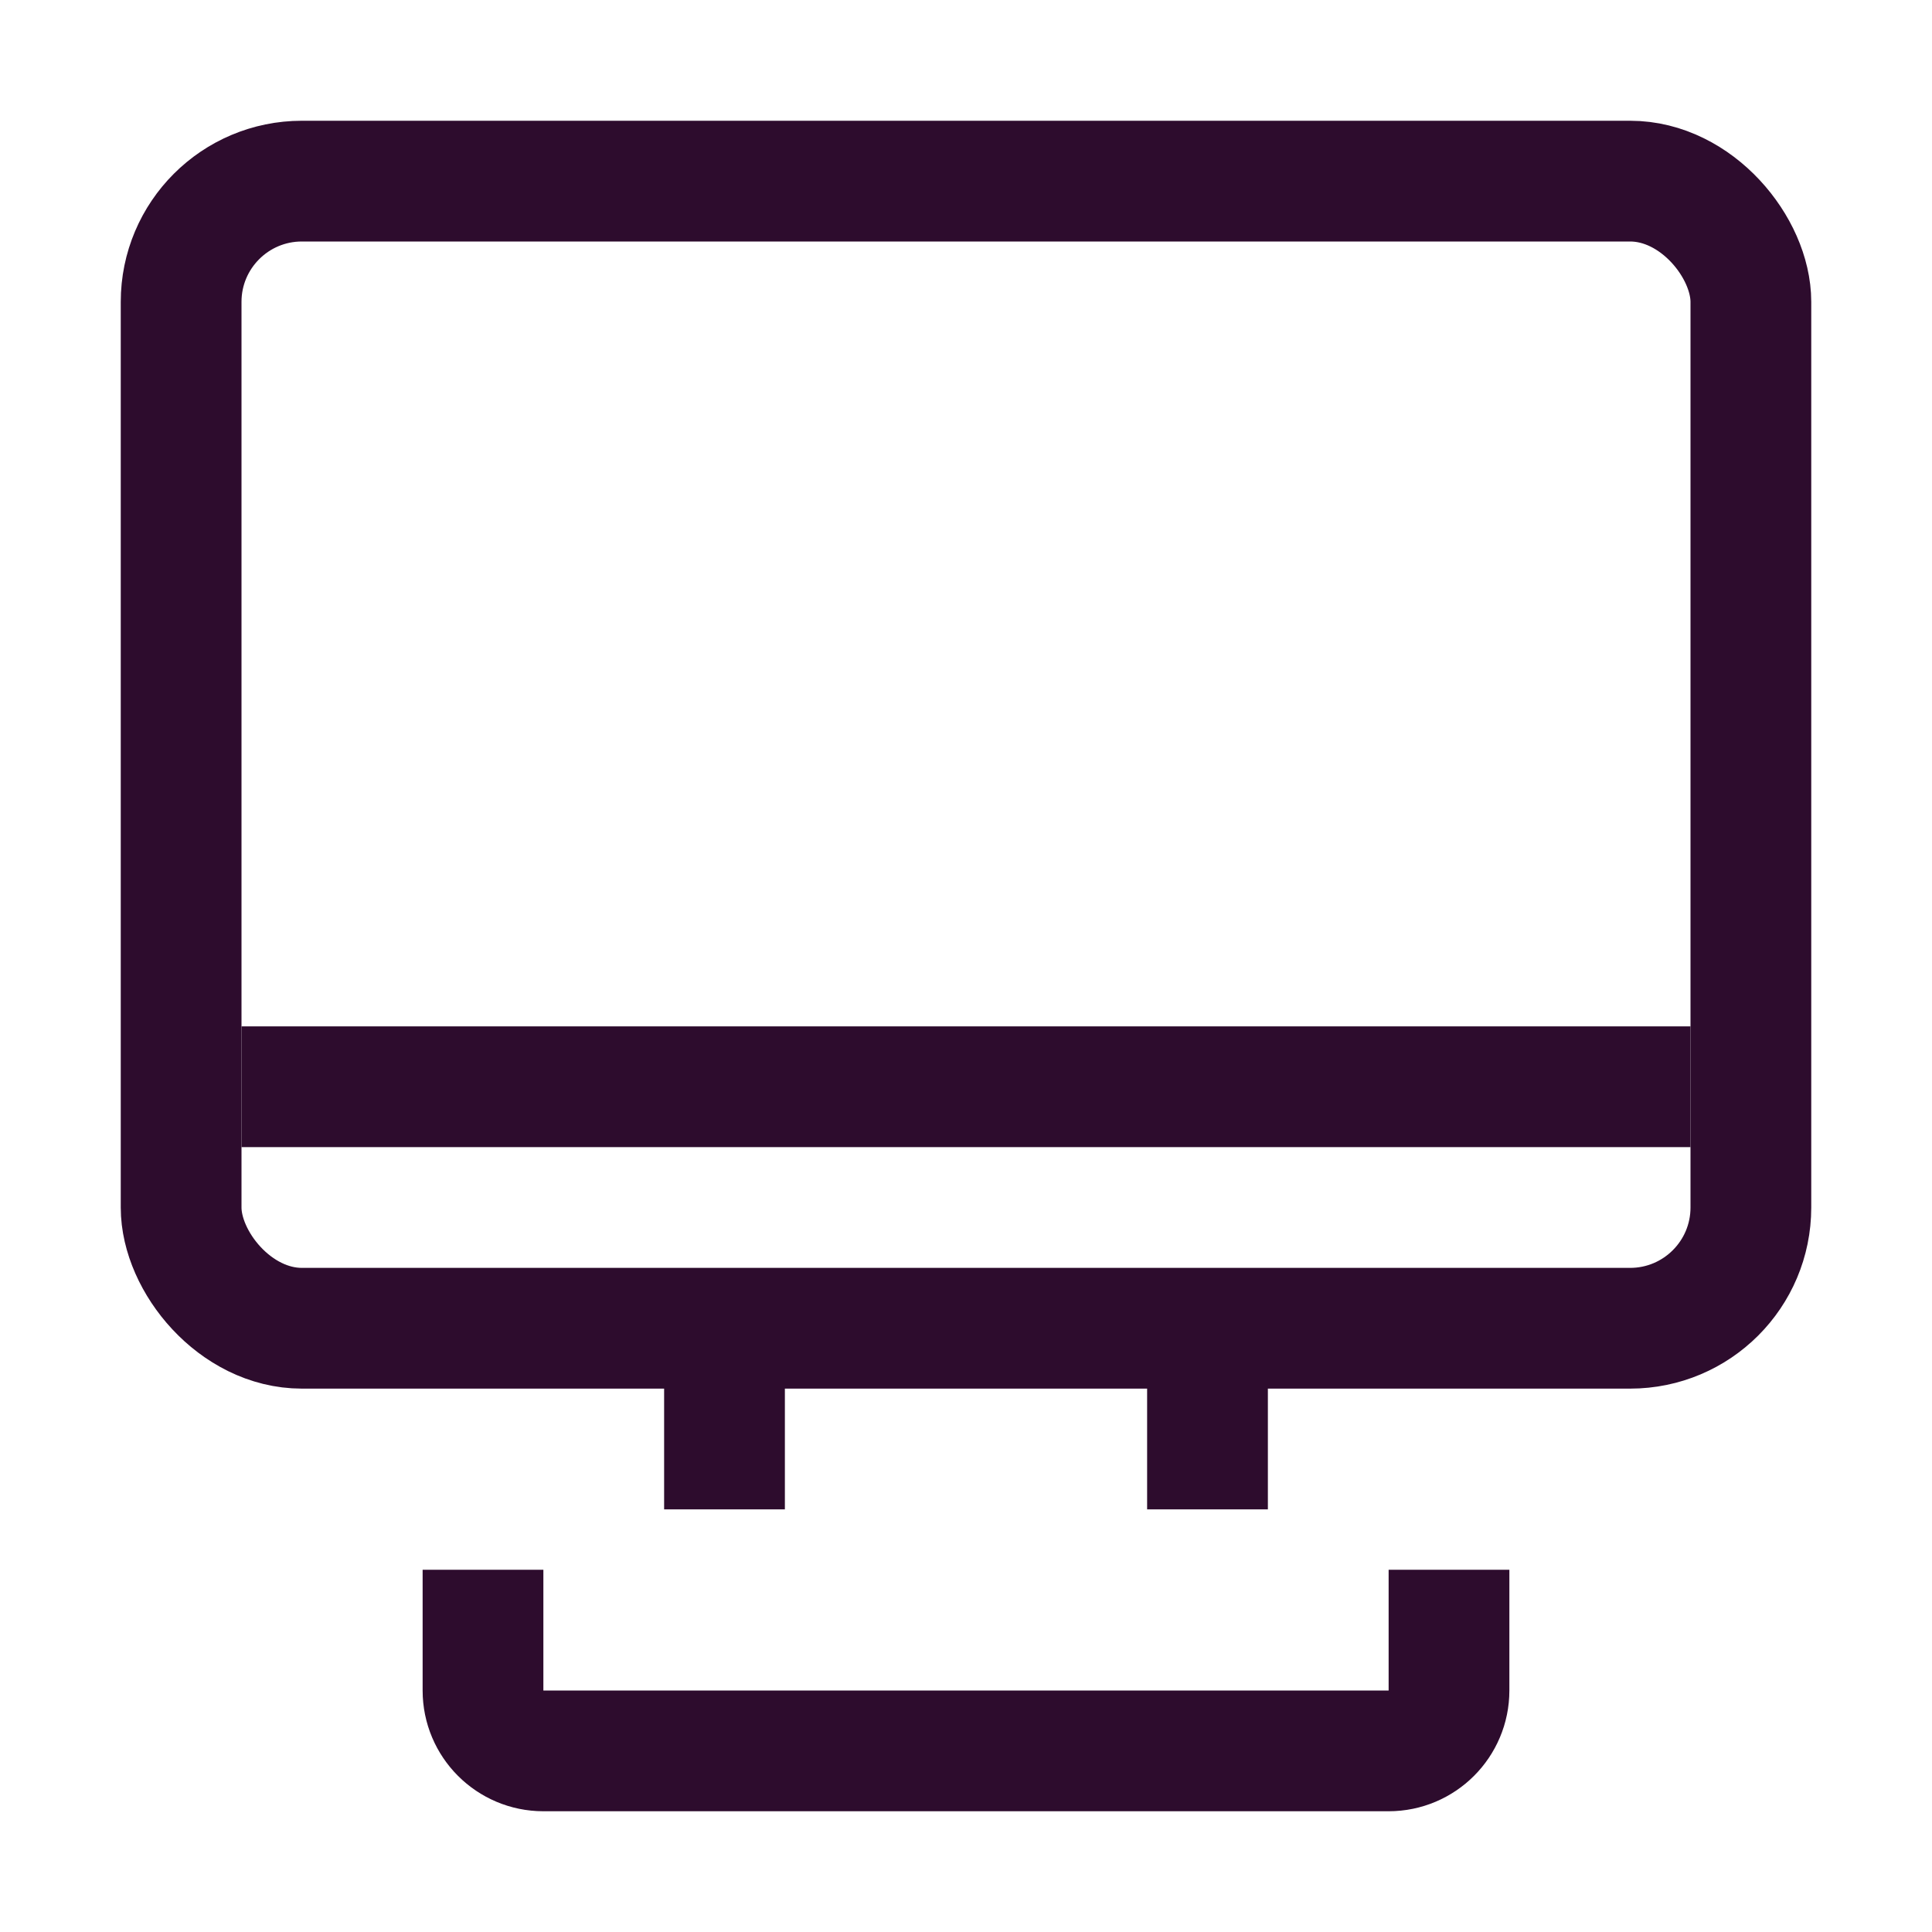 <svg width="32" height="32" viewBox="0 0 32 32" fill="none" xmlns="http://www.w3.org/2000/svg">
<rect x="29" y="22" width="26" height="19" rx="2" transform="rotate(-180 29 22)" stroke="#2D0C2D" stroke-width="2"/>
<path d="M8 26L8 28C8 28.552 8.448 29 9 29L23 29C23.552 29 24 28.552 24 28L24 26" stroke="#2D0C2D" stroke-width="2"/>
<path d="M12 25V22" stroke="#2D0C2D" stroke-width="2"/>
<path d="M4 18H28" stroke="#2D0C2D" stroke-width="2"/>
<path d="M20 25V22" stroke="#2D0C2D" stroke-width="2"/>
</svg>
